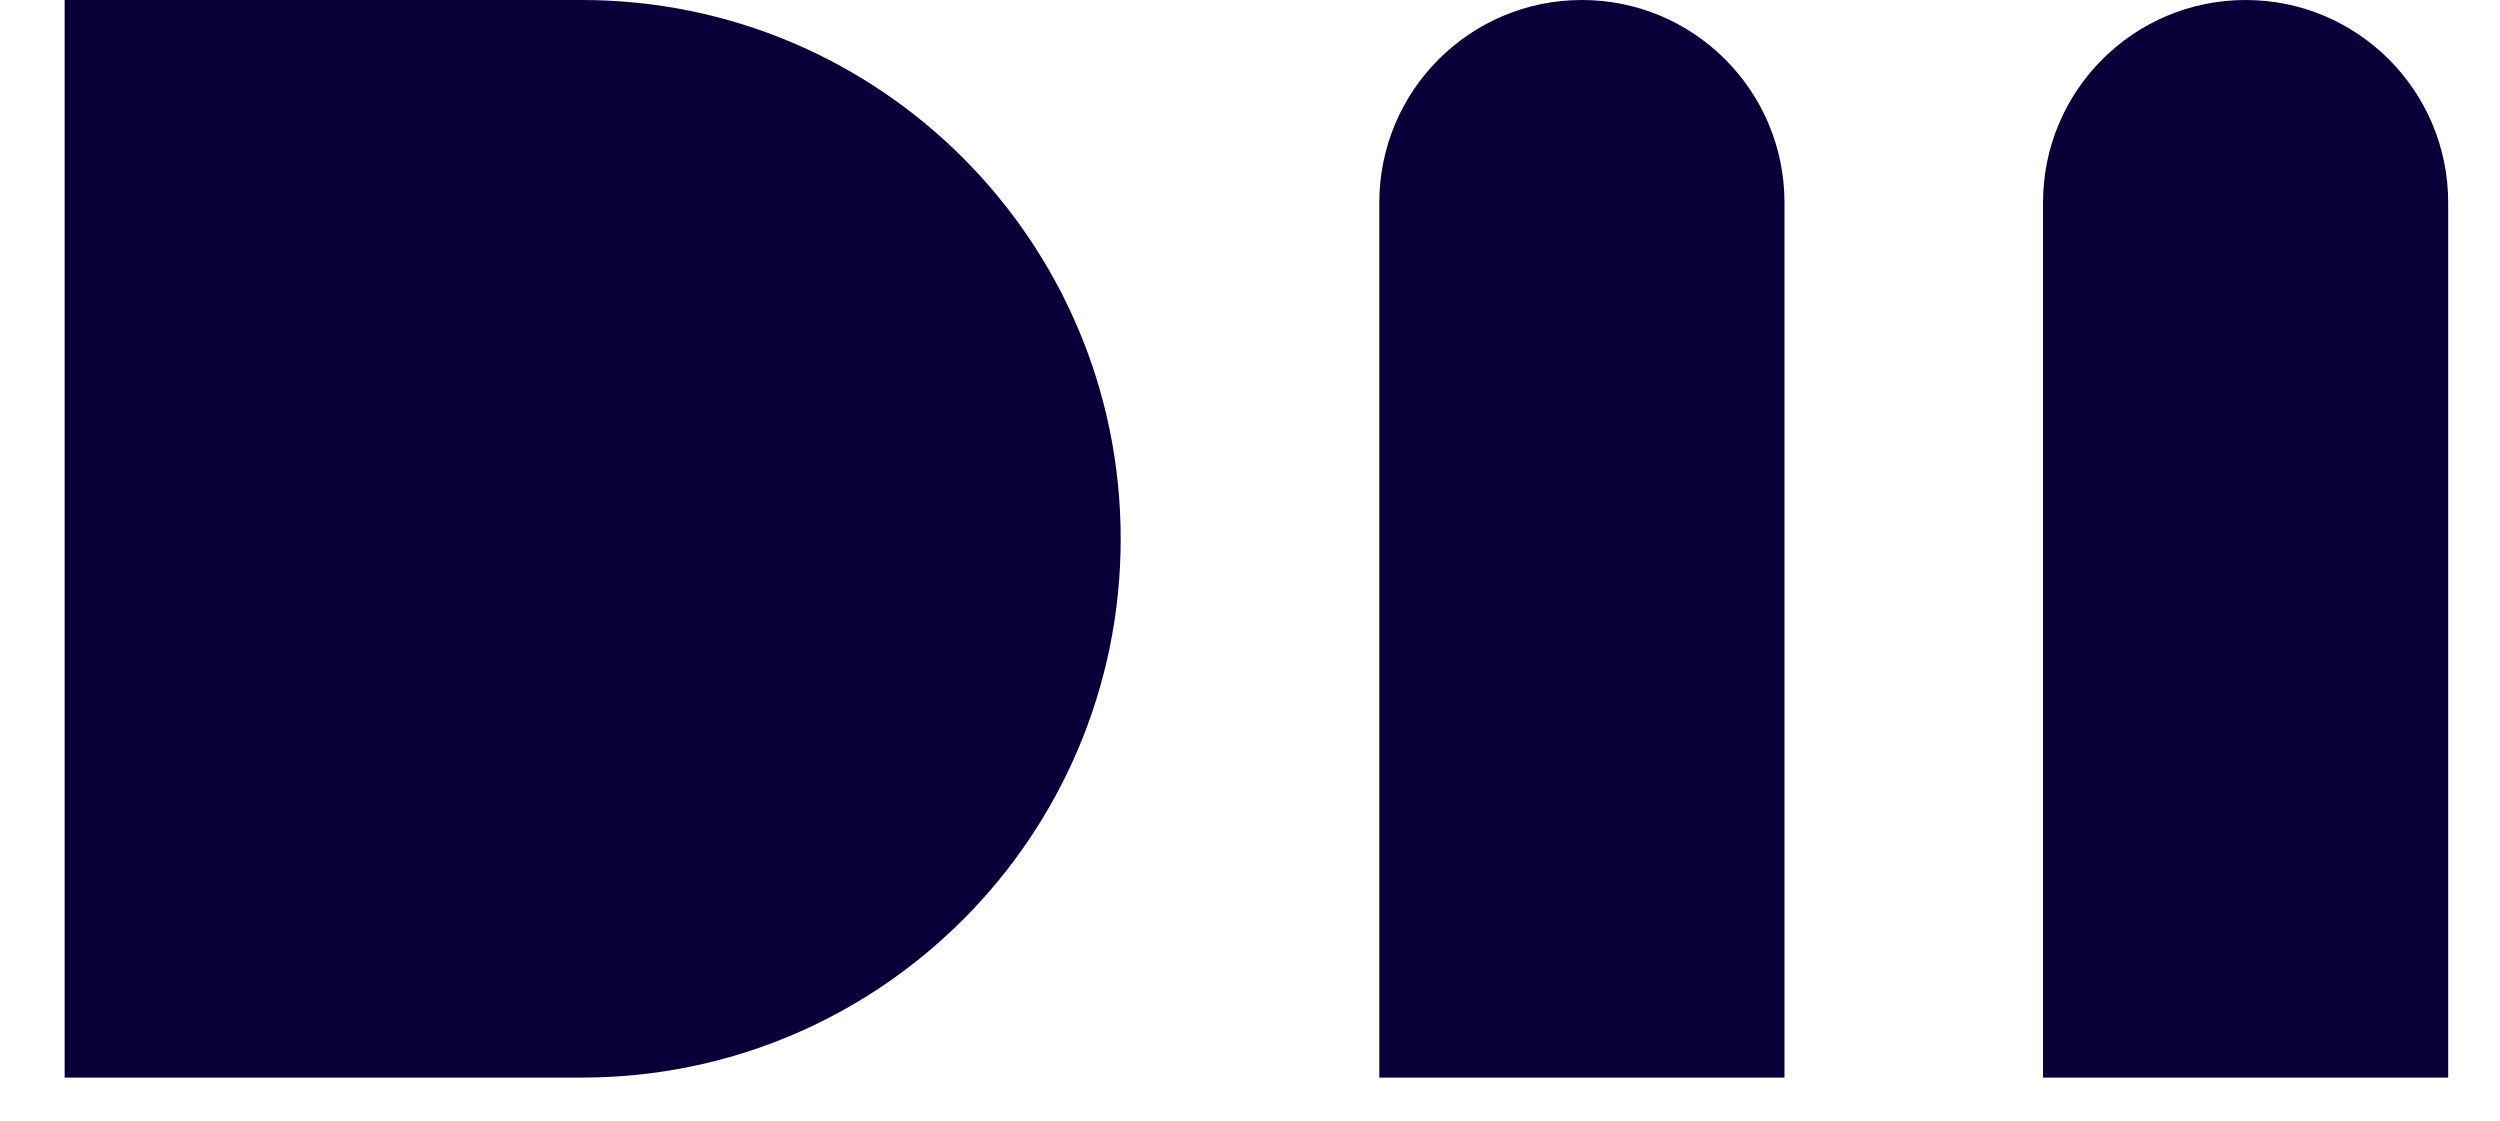 <svg width="29" height="13" viewBox="0 0 29 13" fill="none" xmlns="http://www.w3.org/2000/svg">
<path d="M0.75 0H6.75C10.202 0 13 2.798 13 6.25V6.25C13 9.702 10.202 12.5 6.75 12.5H0.75V0Z" fill="#080038"/>
<path d="M16 2.35C16 1.052 17.052 0 18.35 0V0C19.648 0 20.7 1.052 20.7 2.35V12.5H16V2.35Z" fill="#080038"/>
<path d="M23.699 2.35C23.699 1.052 24.751 0 26.049 0V0C27.347 0 28.399 1.052 28.399 2.35V12.5H23.699V2.35Z" fill="#080038"/>
</svg>
